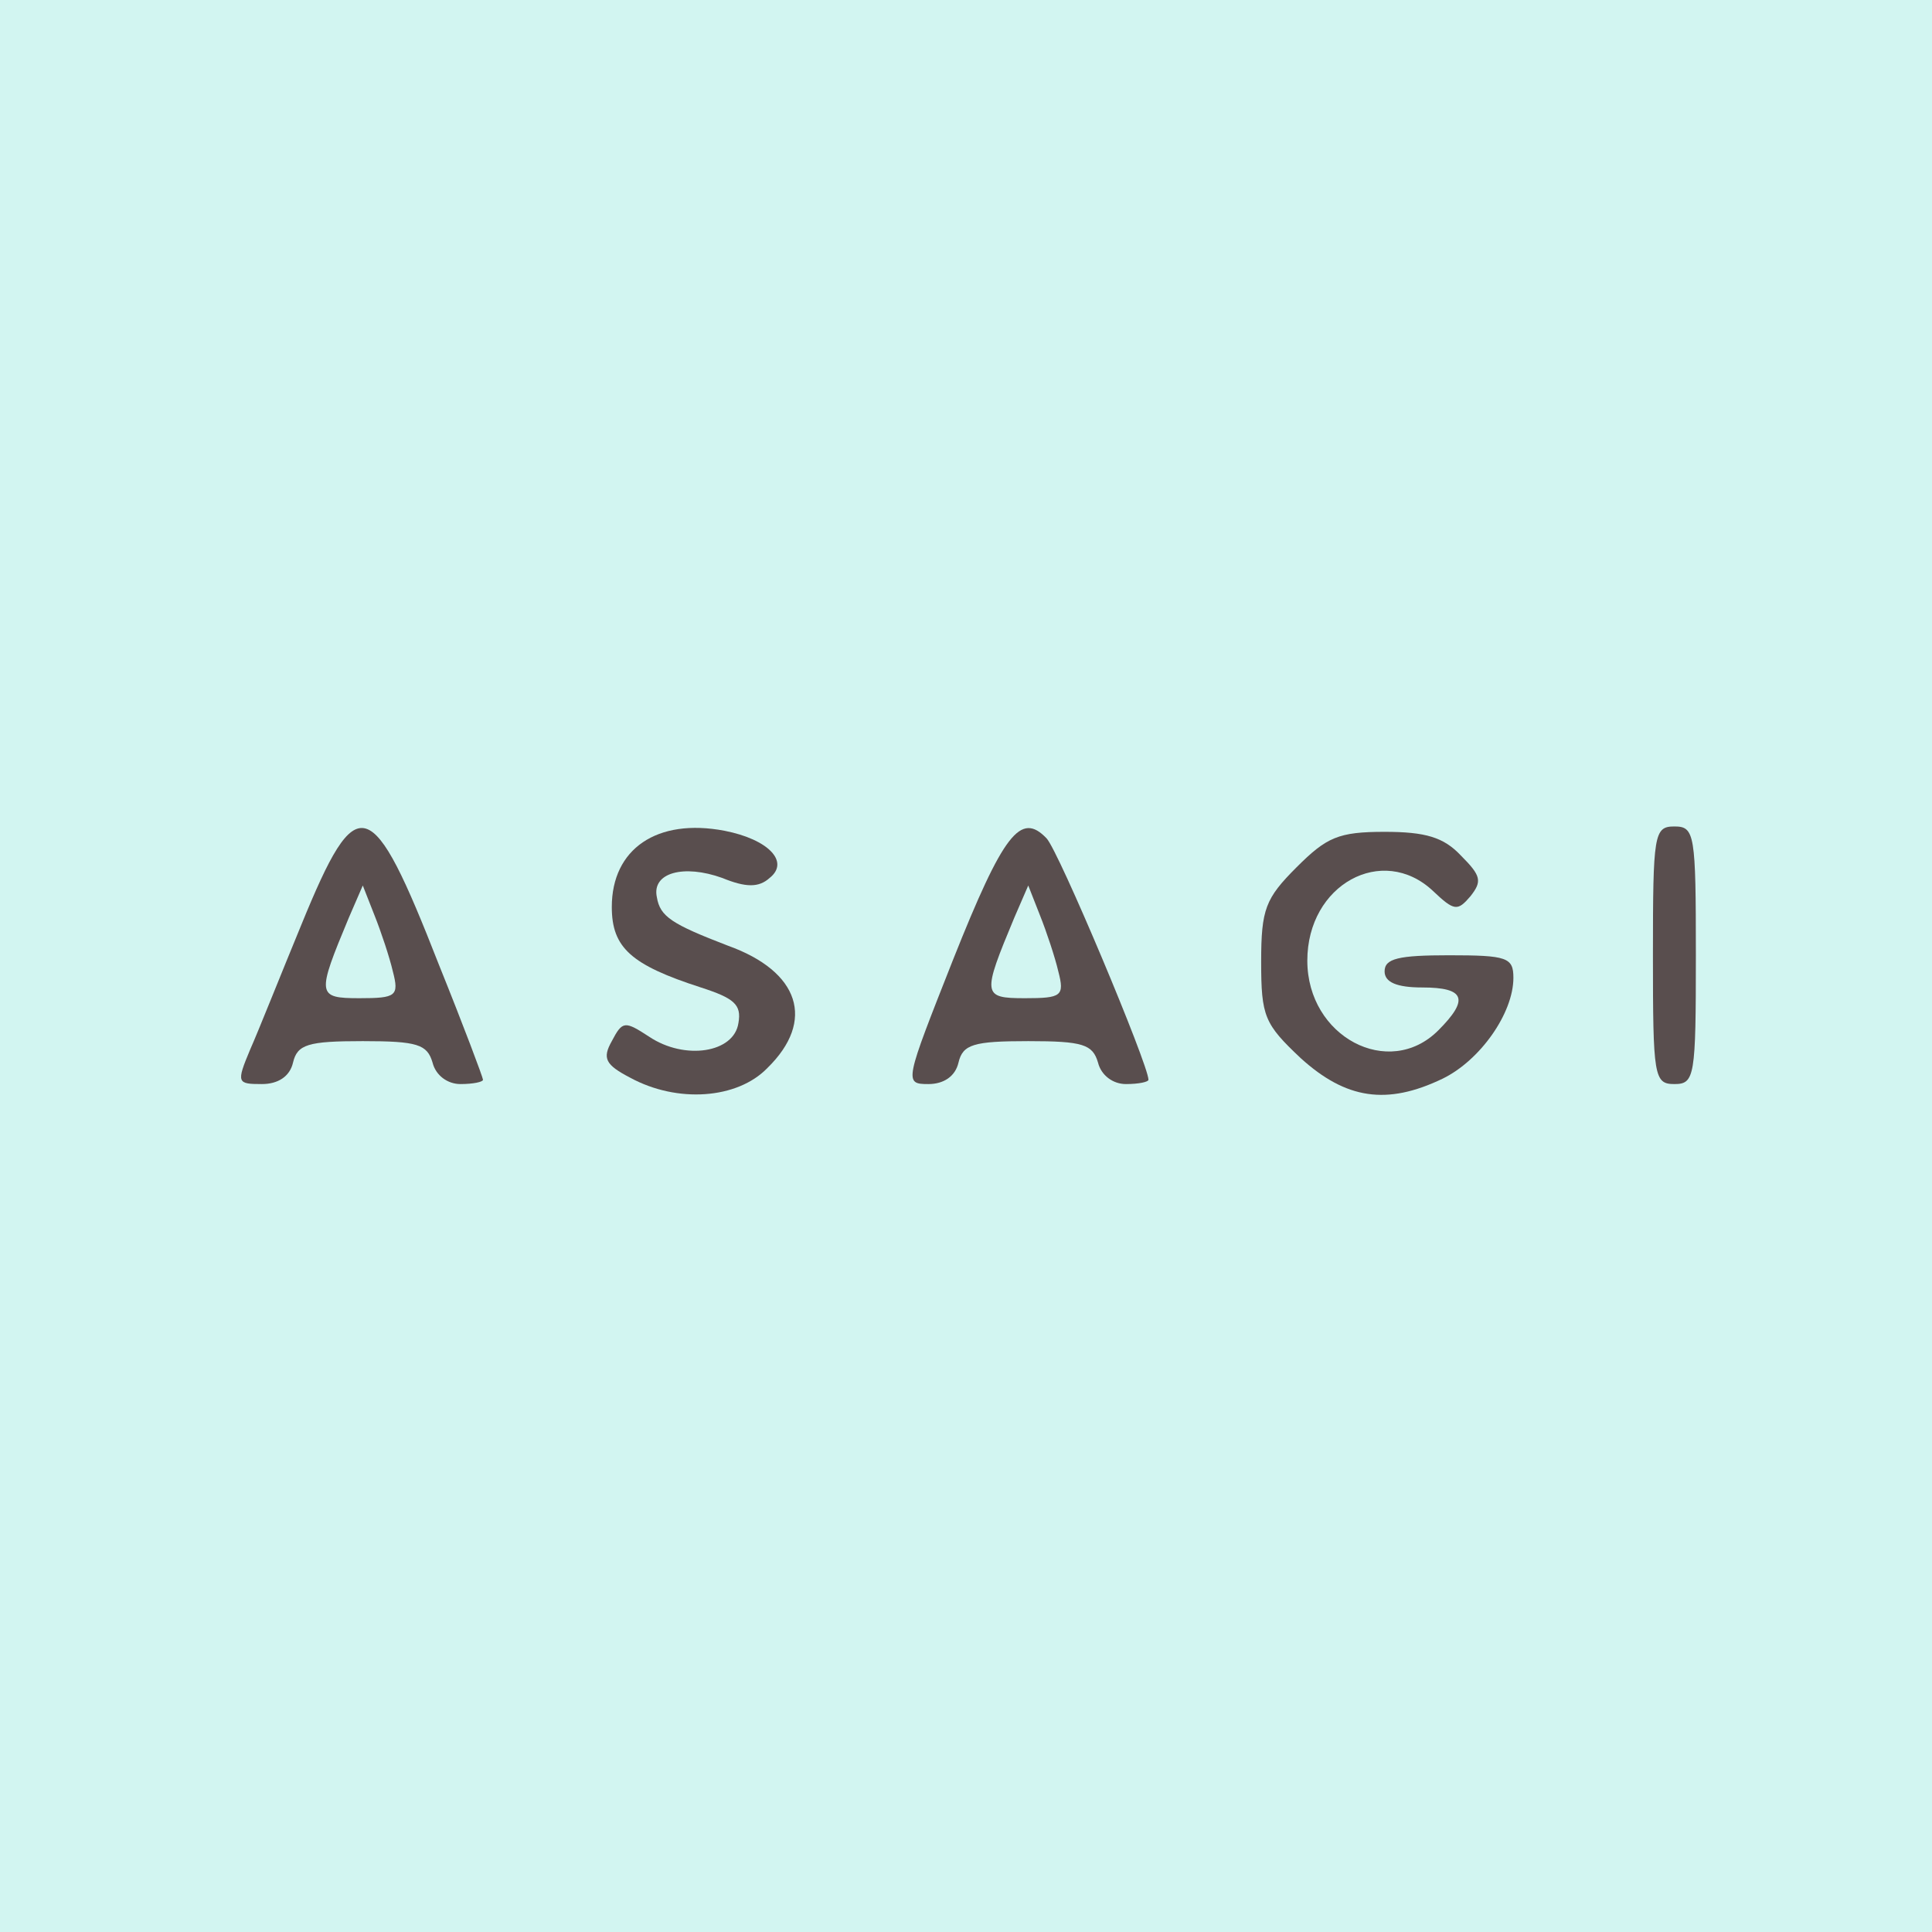 <?xml version="1.0" encoding="utf-8"?>
<!DOCTYPE svg PUBLIC "-//W3C//DTD SVG 20010904//EN" "http://www.w3.org/TR/2001/REC-SVG-20010904/DTD/svg10.dtd">
<svg version="1.0" xmlns="http://www.w3.org/2000/svg" width="180px" height="180px" viewBox="0 0 180 180" preserveAspectRatio="xMidYMid meet">
 <rect x="0" y="0" width="180" height="180" fill="#808080" stroke="none"/>
 <g fill="#d2f5f1">
  <path d="M0 90 l0 -90 90 0 90 0 0 90 0 90 -90 0 -90 0 0 -90z"/>
 </g>
 <g fill="#594e4e">
  <path d="M58.7 100.4 c-2.3 -1.2 -2.6 -1.8 -1.7 -3.4 1 -1.9 1.2 -1.9 3.5 -0.4 3.3 2.2 7.9 1.5 8.3 -1.3 0.3 -1.7 -0.4 -2.3 -3.5 -3.3 -6.5 -2.1 -8.3 -3.7 -8.3 -7.5 0 -5.4 4.2 -8.3 10.5 -7.1 4.1 0.8 6.1 2.9 4.2 4.4 -1 0.9 -2.2 0.9 -4.4 0 -3.6 -1.3 -6.6 -0.5 -6.1 1.8 0.3 1.8 1.4 2.5 6.6 4.5 6.7 2.4 8.2 7 3.7 11.4 -2.8 2.9 -8.4 3.3 -12.8 0.9z"/>
  <path d="M121.2 98.6 c-3.4 -3.2 -3.7 -3.9 -3.7 -9 0 -4.9 0.4 -5.9 3.3 -8.8 2.8 -2.8 3.9 -3.3 8.2 -3.3 3.8 0 5.5 0.5 7.1 2.2 1.9 1.9 2 2.4 0.9 3.8 -1.2 1.4 -1.5 1.4 -3.5 -0.5 -4.7 -4.4 -11.7 -0.6 -11.7 6.5 0 7.1 7.6 11.1 12.2 6.5 2.9 -2.9 2.5 -4 -1.5 -4 -2.4 0 -3.5 -0.5 -3.5 -1.5 0 -1.2 1.3 -1.5 6 -1.5 5.4 0 6 0.2 6 2.1 0 3.3 -3.1 7.7 -6.6 9.4 -5.2 2.5 -9 1.9 -13.2 -1.9z"/>
  <path d="M23.3 97.8 c0.8 -1.8 2.9 -7.1 4.8 -11.7 5.2 -12.7 6.5 -12.3 12.8 3.8 2.3 5.7 4.1 10.5 4.1 10.7 0 0.2 -0.9 0.4 -2.1 0.4 -1.2 0 -2.3 -0.8 -2.6 -2 -0.5 -1.7 -1.4 -2 -6.5 -2 -5.1 0 -6.1 0.3 -6.5 2 -0.3 1.3 -1.4 2 -2.9 2 -2.3 0 -2.4 -0.1 -1.1 -3.2z m13.3 -7.3 c-0.3 -1.3 -1.1 -3.7 -1.7 -5.2 l-1.1 -2.8 -1.3 3 c-3 7.2 -3 7.5 1 7.5 3.4 0 3.7 -0.2 3.1 -2.5z"/>
  <path d="M88.8 89.4 c4.7 -11.8 6.3 -13.8 8.7 -11.3 1.1 1.1 9.5 21.1 9.5 22.5 0 0.2 -0.9 0.4 -2.1 0.4 -1.2 0 -2.3 -0.8 -2.6 -2 -0.5 -1.7 -1.4 -2 -6.5 -2 -5.1 0 -6.1 0.3 -6.5 2 -0.3 1.3 -1.4 2 -2.8 2 -2.3 0 -2.2 -0.2 2.3 -11.6z m9.8 1.1 c-0.3 -1.3 -1.1 -3.7 -1.7 -5.2 l-1.1 -2.8 -1.3 3 c-3 7.2 -3 7.5 1 7.5 3.4 0 3.7 -0.2 3.1 -2.5z"/>
  <path d="M154 89 c0 -11.3 0.1 -12 2 -12 1.9 0 2 0.7 2 12 0 11.3 -0.1 12 -2 12 -1.9 0 -2 -0.7 -2 -12z"/>
 </g>
</svg>